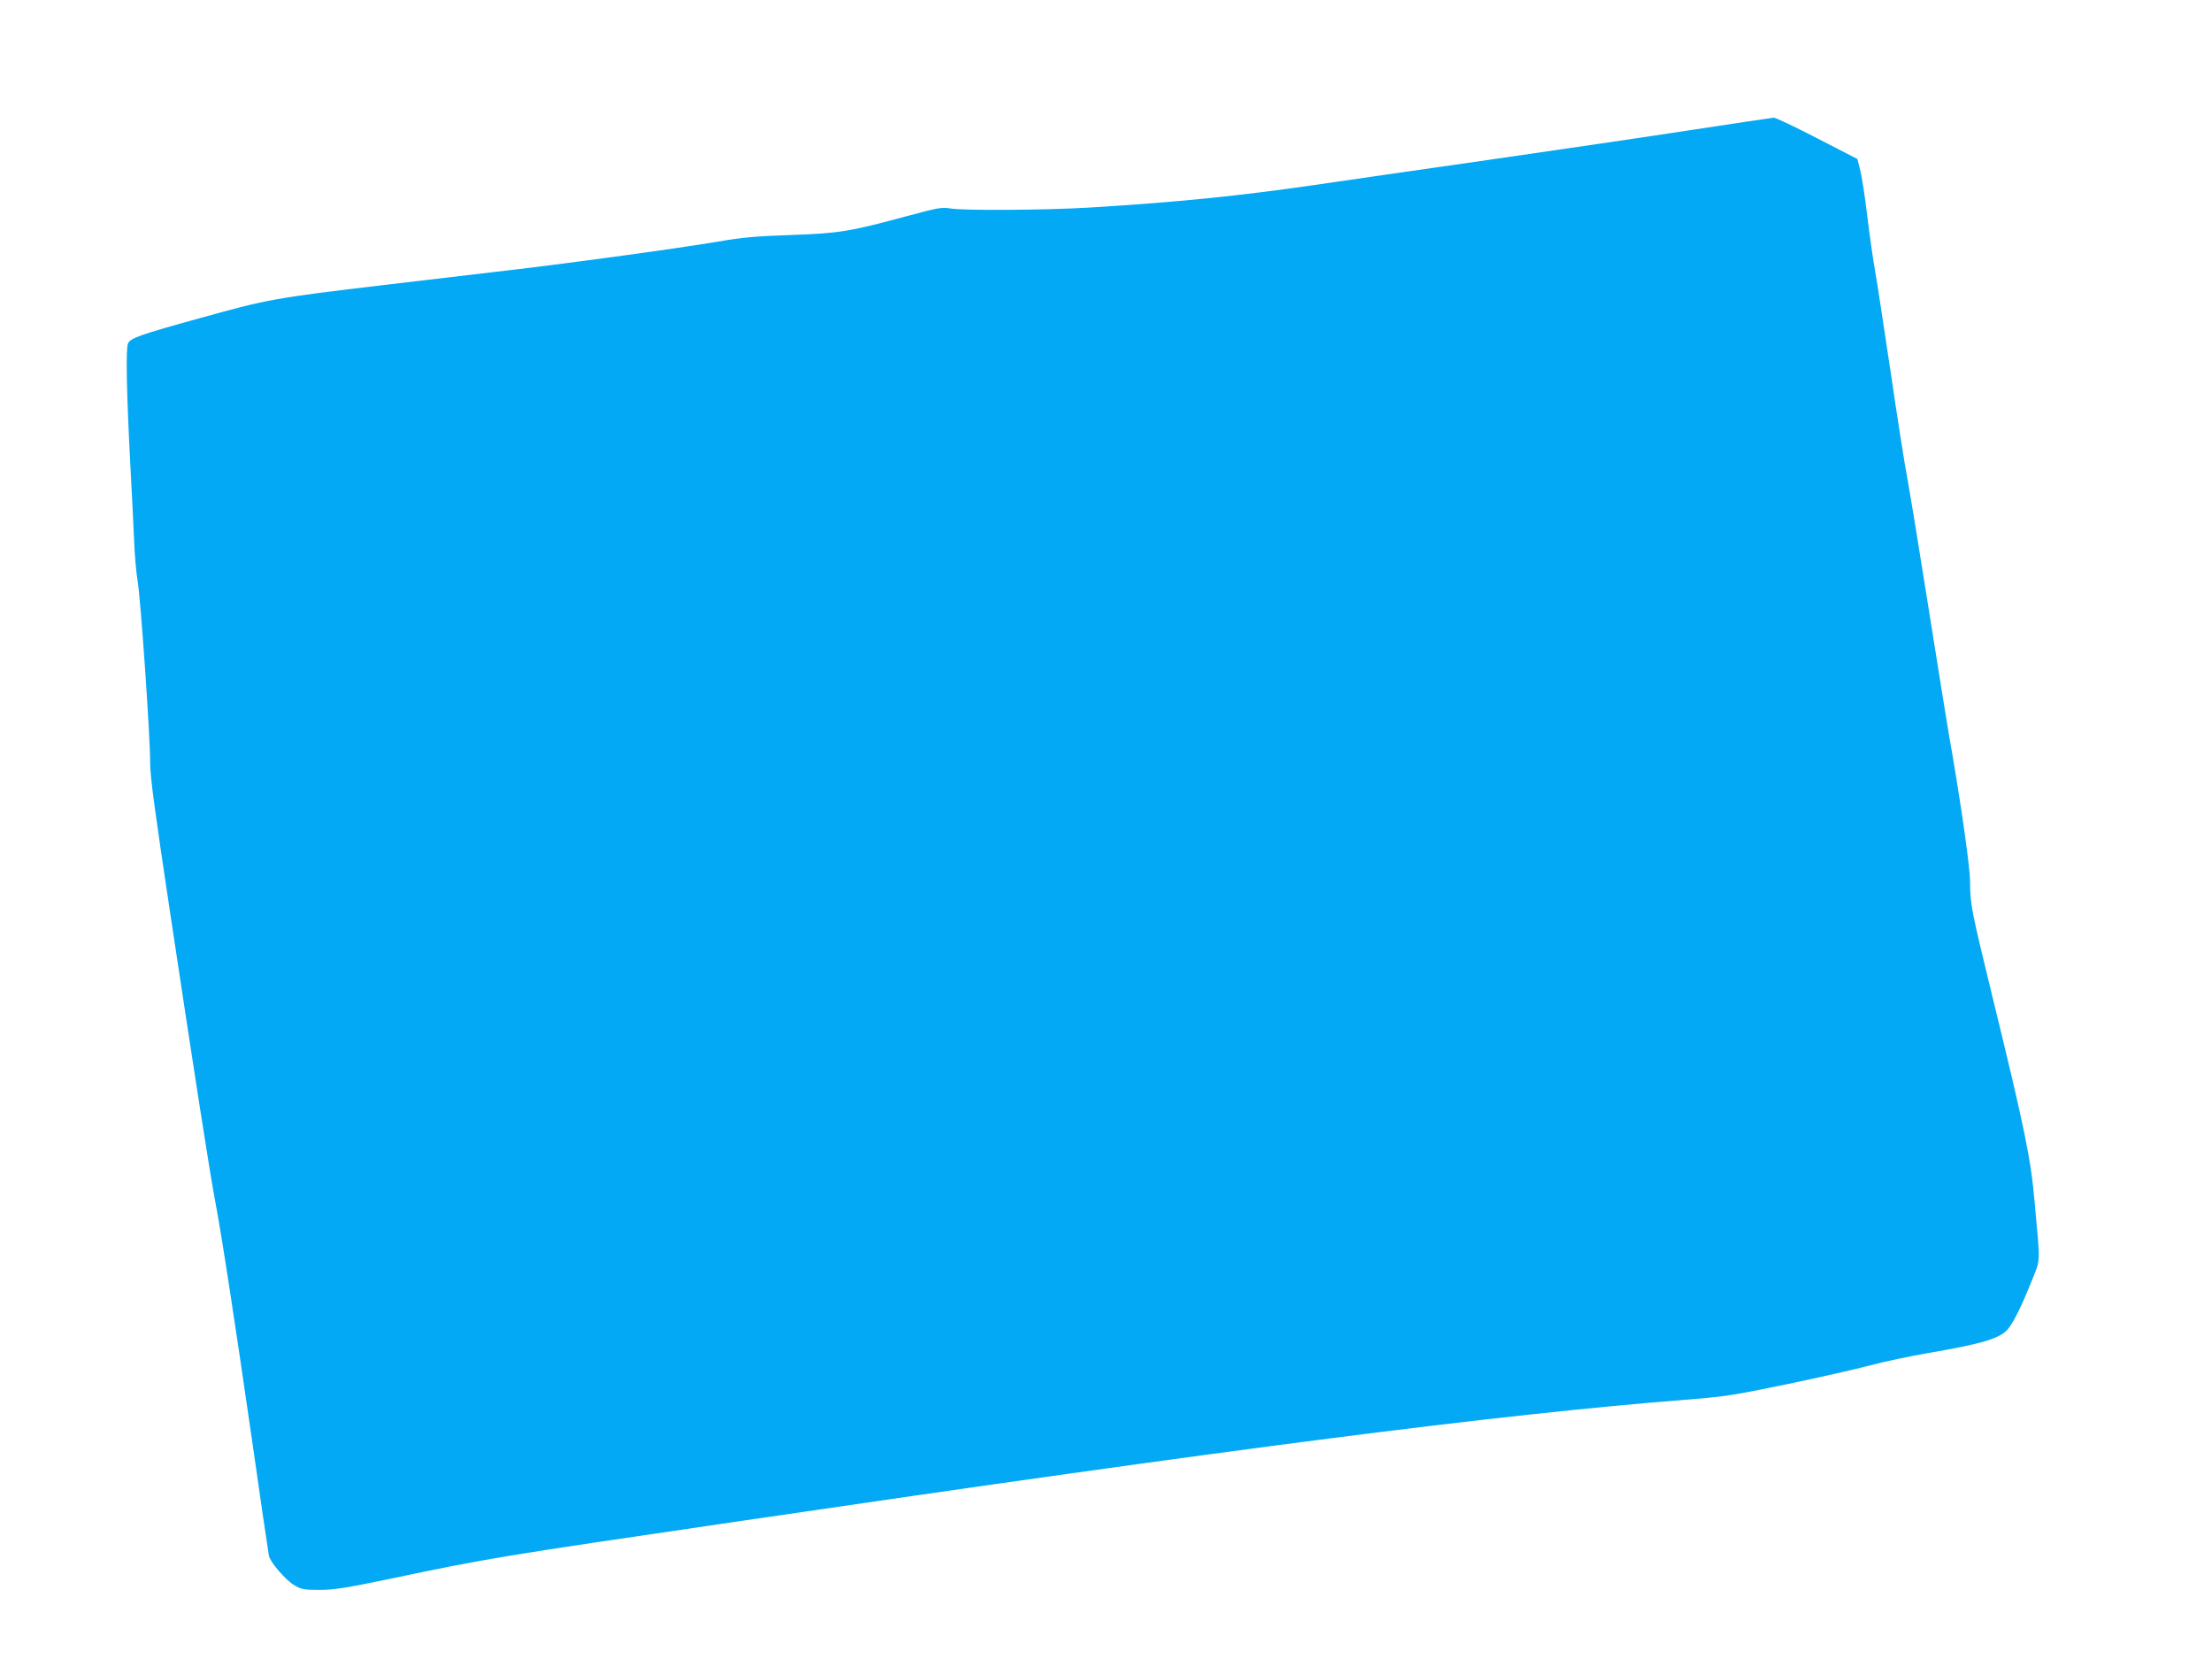 <?xml version="1.0" standalone="no"?>
<!DOCTYPE svg PUBLIC "-//W3C//DTD SVG 20010904//EN"
 "http://www.w3.org/TR/2001/REC-SVG-20010904/DTD/svg10.dtd">
<svg version="1.0" xmlns="http://www.w3.org/2000/svg"
 width="1280pt" height="960pt" viewBox="0 0 1280 960"
 preserveAspectRatio="xMidYMid meet">
<g transform="translate(0,960) scale(0.1,-0.1)"
fill="#03a9f4" stroke="none">
<path d="M9795 8849 c-247 -38 -778 -116 -1180 -174 -401 -57 -854 -123 -1005
-145 -434 -63 -795 -100 -1305 -131 -244 -15 -722 -18 -800 -6 -57 9 -72 6
-255 -43 -332 -90 -392 -100 -675 -110 -206 -7 -281 -14 -426 -39 -234 -40
-933 -135 -1299 -176 -25 -3 -310 -37 -635 -75 -631 -75 -666 -82 -1055 -190
-348 -96 -405 -116 -419 -147 -14 -31 -9 -280 14 -718 8 -143 17 -332 21 -420
3 -88 13 -194 20 -235 17 -90 75 -925 73 -1060 0 -74 26 -267 116 -865 148
-983 230 -1506 261 -1670 38 -200 114 -698 214 -1390 49 -346 93 -642 96 -657
8 -39 98 -143 150 -173 38 -22 54 -25 143 -25 84 0 148 10 408 64 564 119 634
130 1998 330 2902 427 4409 620 5495 706 223 17 276 25 585 89 187 39 408 89
490 111 83 22 231 53 330 70 323 55 425 87 468 144 33 43 76 130 132 270 54
134 52 92 19 456 -22 255 -58 429 -244 1190 -122 501 -130 538 -130 667 0 87
-56 478 -125 868 -13 77 -65 399 -115 715 -50 316 -104 647 -120 735 -17 88
-62 374 -100 635 -39 261 -79 525 -90 585 -11 61 -31 202 -45 315 -13 113 -32
233 -41 267 l-16 63 -233 120 c-128 66 -241 120 -251 119 -11 -1 -221 -32
-469 -70z"/>
</g>
</svg>
